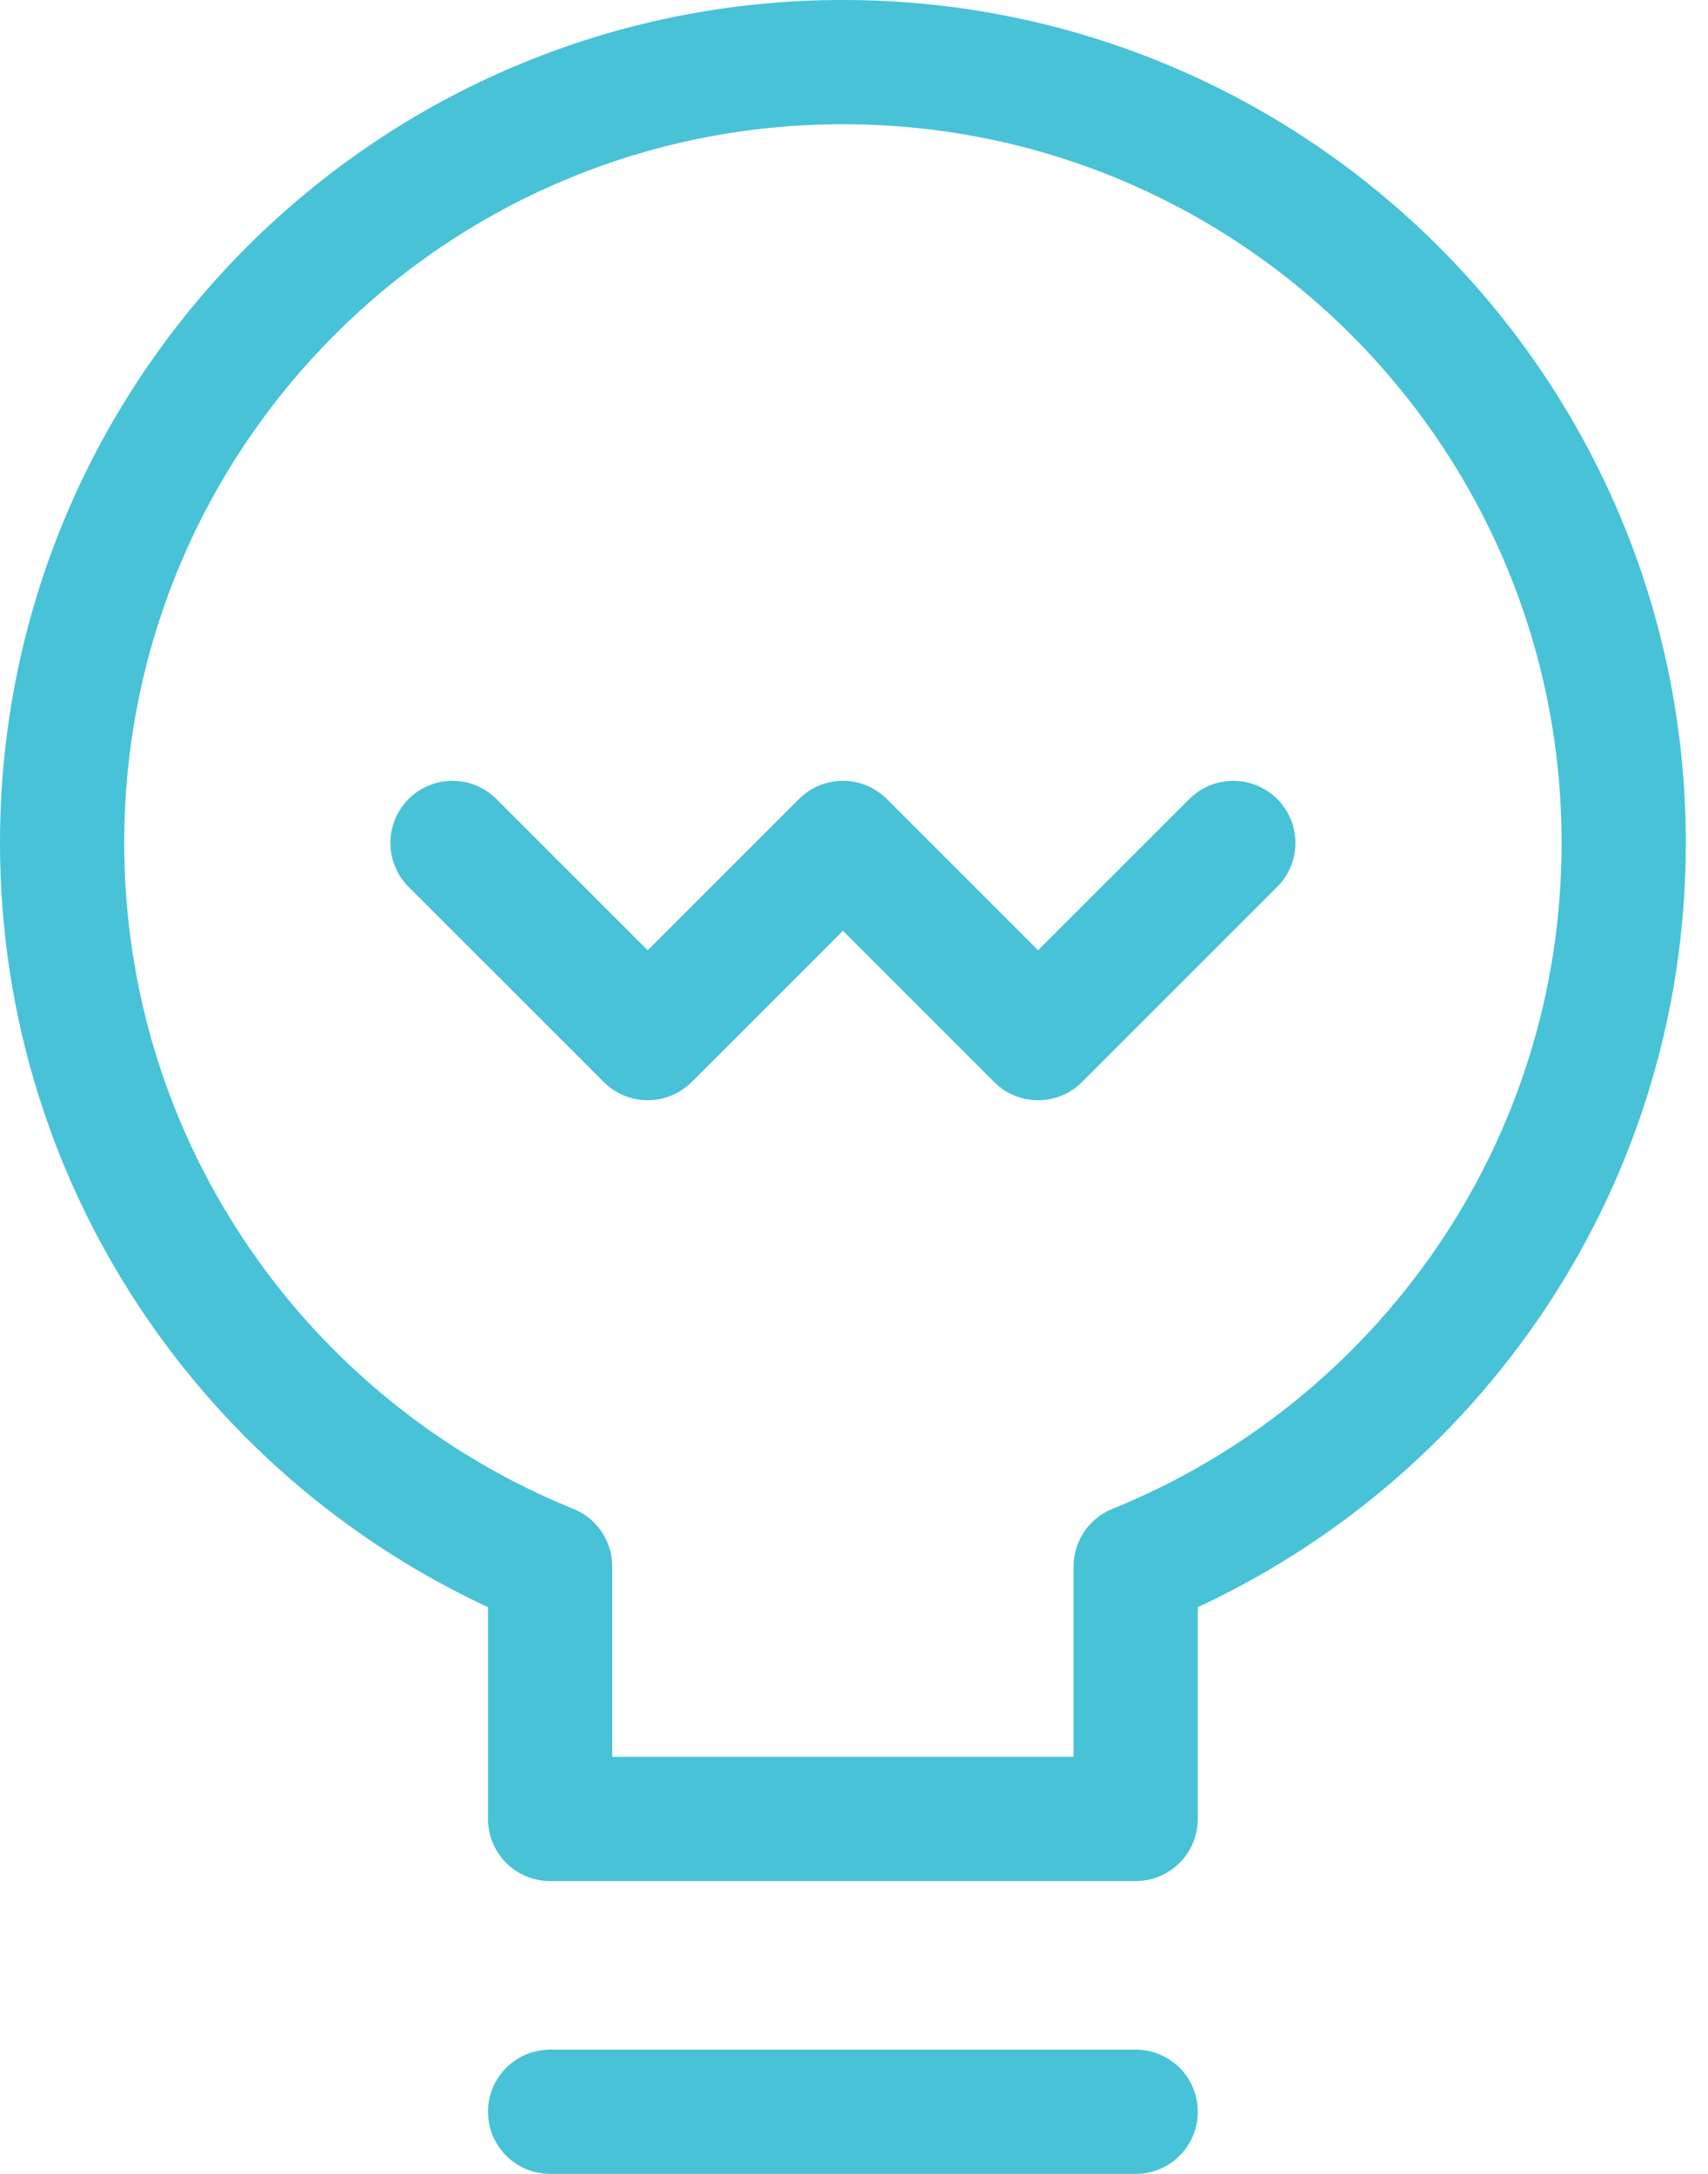 <?xml version="1.0" encoding="UTF-8"?> <svg xmlns="http://www.w3.org/2000/svg" width="55" height="70" viewBox="0 0 55 70" fill="none"><path fill-rule="evenodd" clip-rule="evenodd" d="M52.286 27.143C52.286 13.258 41.028 2 27.143 2C13.258 2 2 13.258 2 27.143C2 37.693 8.503 46.71 17.714 50.441V58.571H36.571V50.441C45.783 46.71 52.286 37.693 52.286 27.143Z" stroke="#47C2D7" stroke-width="4" stroke-linecap="round" stroke-linejoin="round"></path><path d="M17.714 68H36.571" stroke="#47C2D7" stroke-width="4" stroke-linecap="round" stroke-linejoin="round"></path><path d="M14.571 27.143L20.857 33.428L27.143 27.143L33.428 33.428L39.714 27.143" stroke="#47C2D7" stroke-width="4" stroke-linecap="round" stroke-linejoin="round"></path></svg> 